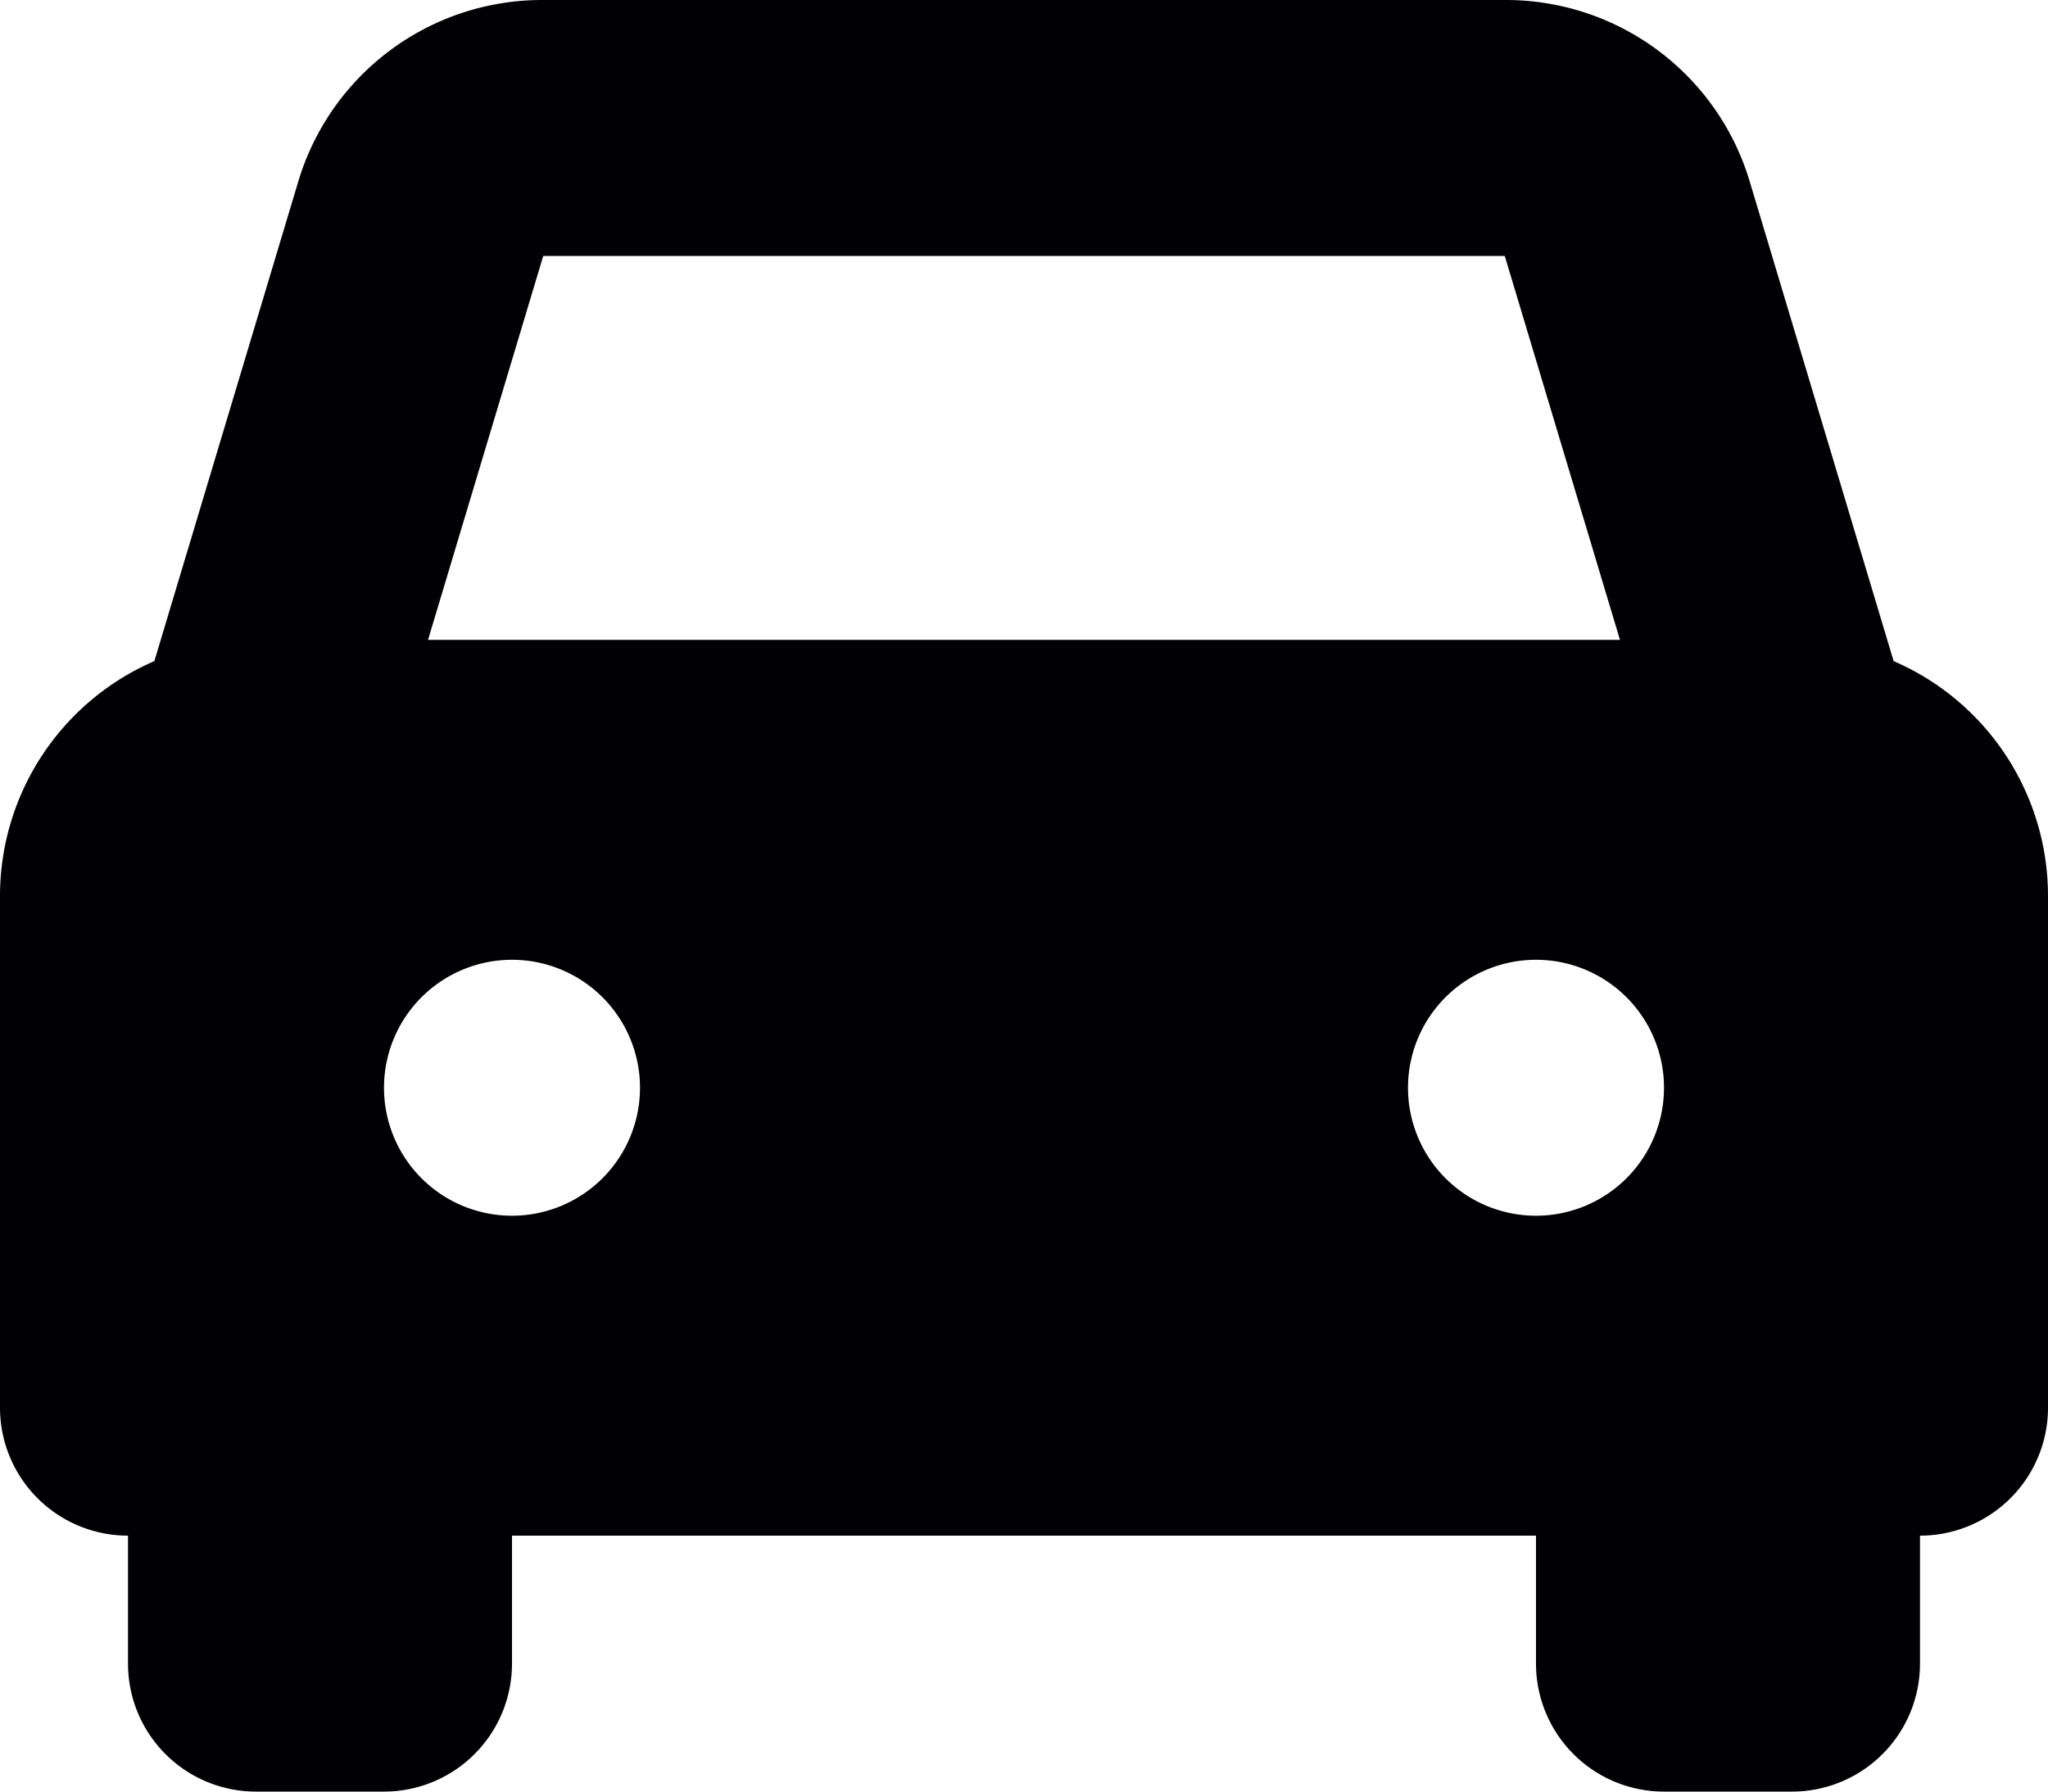 <svg xmlns="http://www.w3.org/2000/svg" width="16" height="14" viewBox="0 0 16 14"><path id="pickup-car" d="M14.794,5.166l-1.122-3.74A1.988,1.988,0,0,0,11.756,0H4.244A1.988,1.988,0,0,0,2.328,1.426L1.206,5.166A2,2,0,0,0,0,7v4a1,1,0,0,0,1,1H1v1a1,1,0,0,0,1,1H3a1,1,0,0,0,1-1V12h8v1a1,1,0,0,0,1,1h1a1,1,0,0,0,1-1V12h0a1,1,0,0,0,1-1V7a2,2,0,0,0-1.206-1.834ZM4.244,2h7.512l.9,3H3.344l.9-3ZM4,9.5a1,1,0,1,1,1-1A1,1,0,0,1,4,9.5Zm8,0a1,1,0,1,1,1-1A1,1,0,0,1,12,9.5Z" fill="#010103"></path></svg>